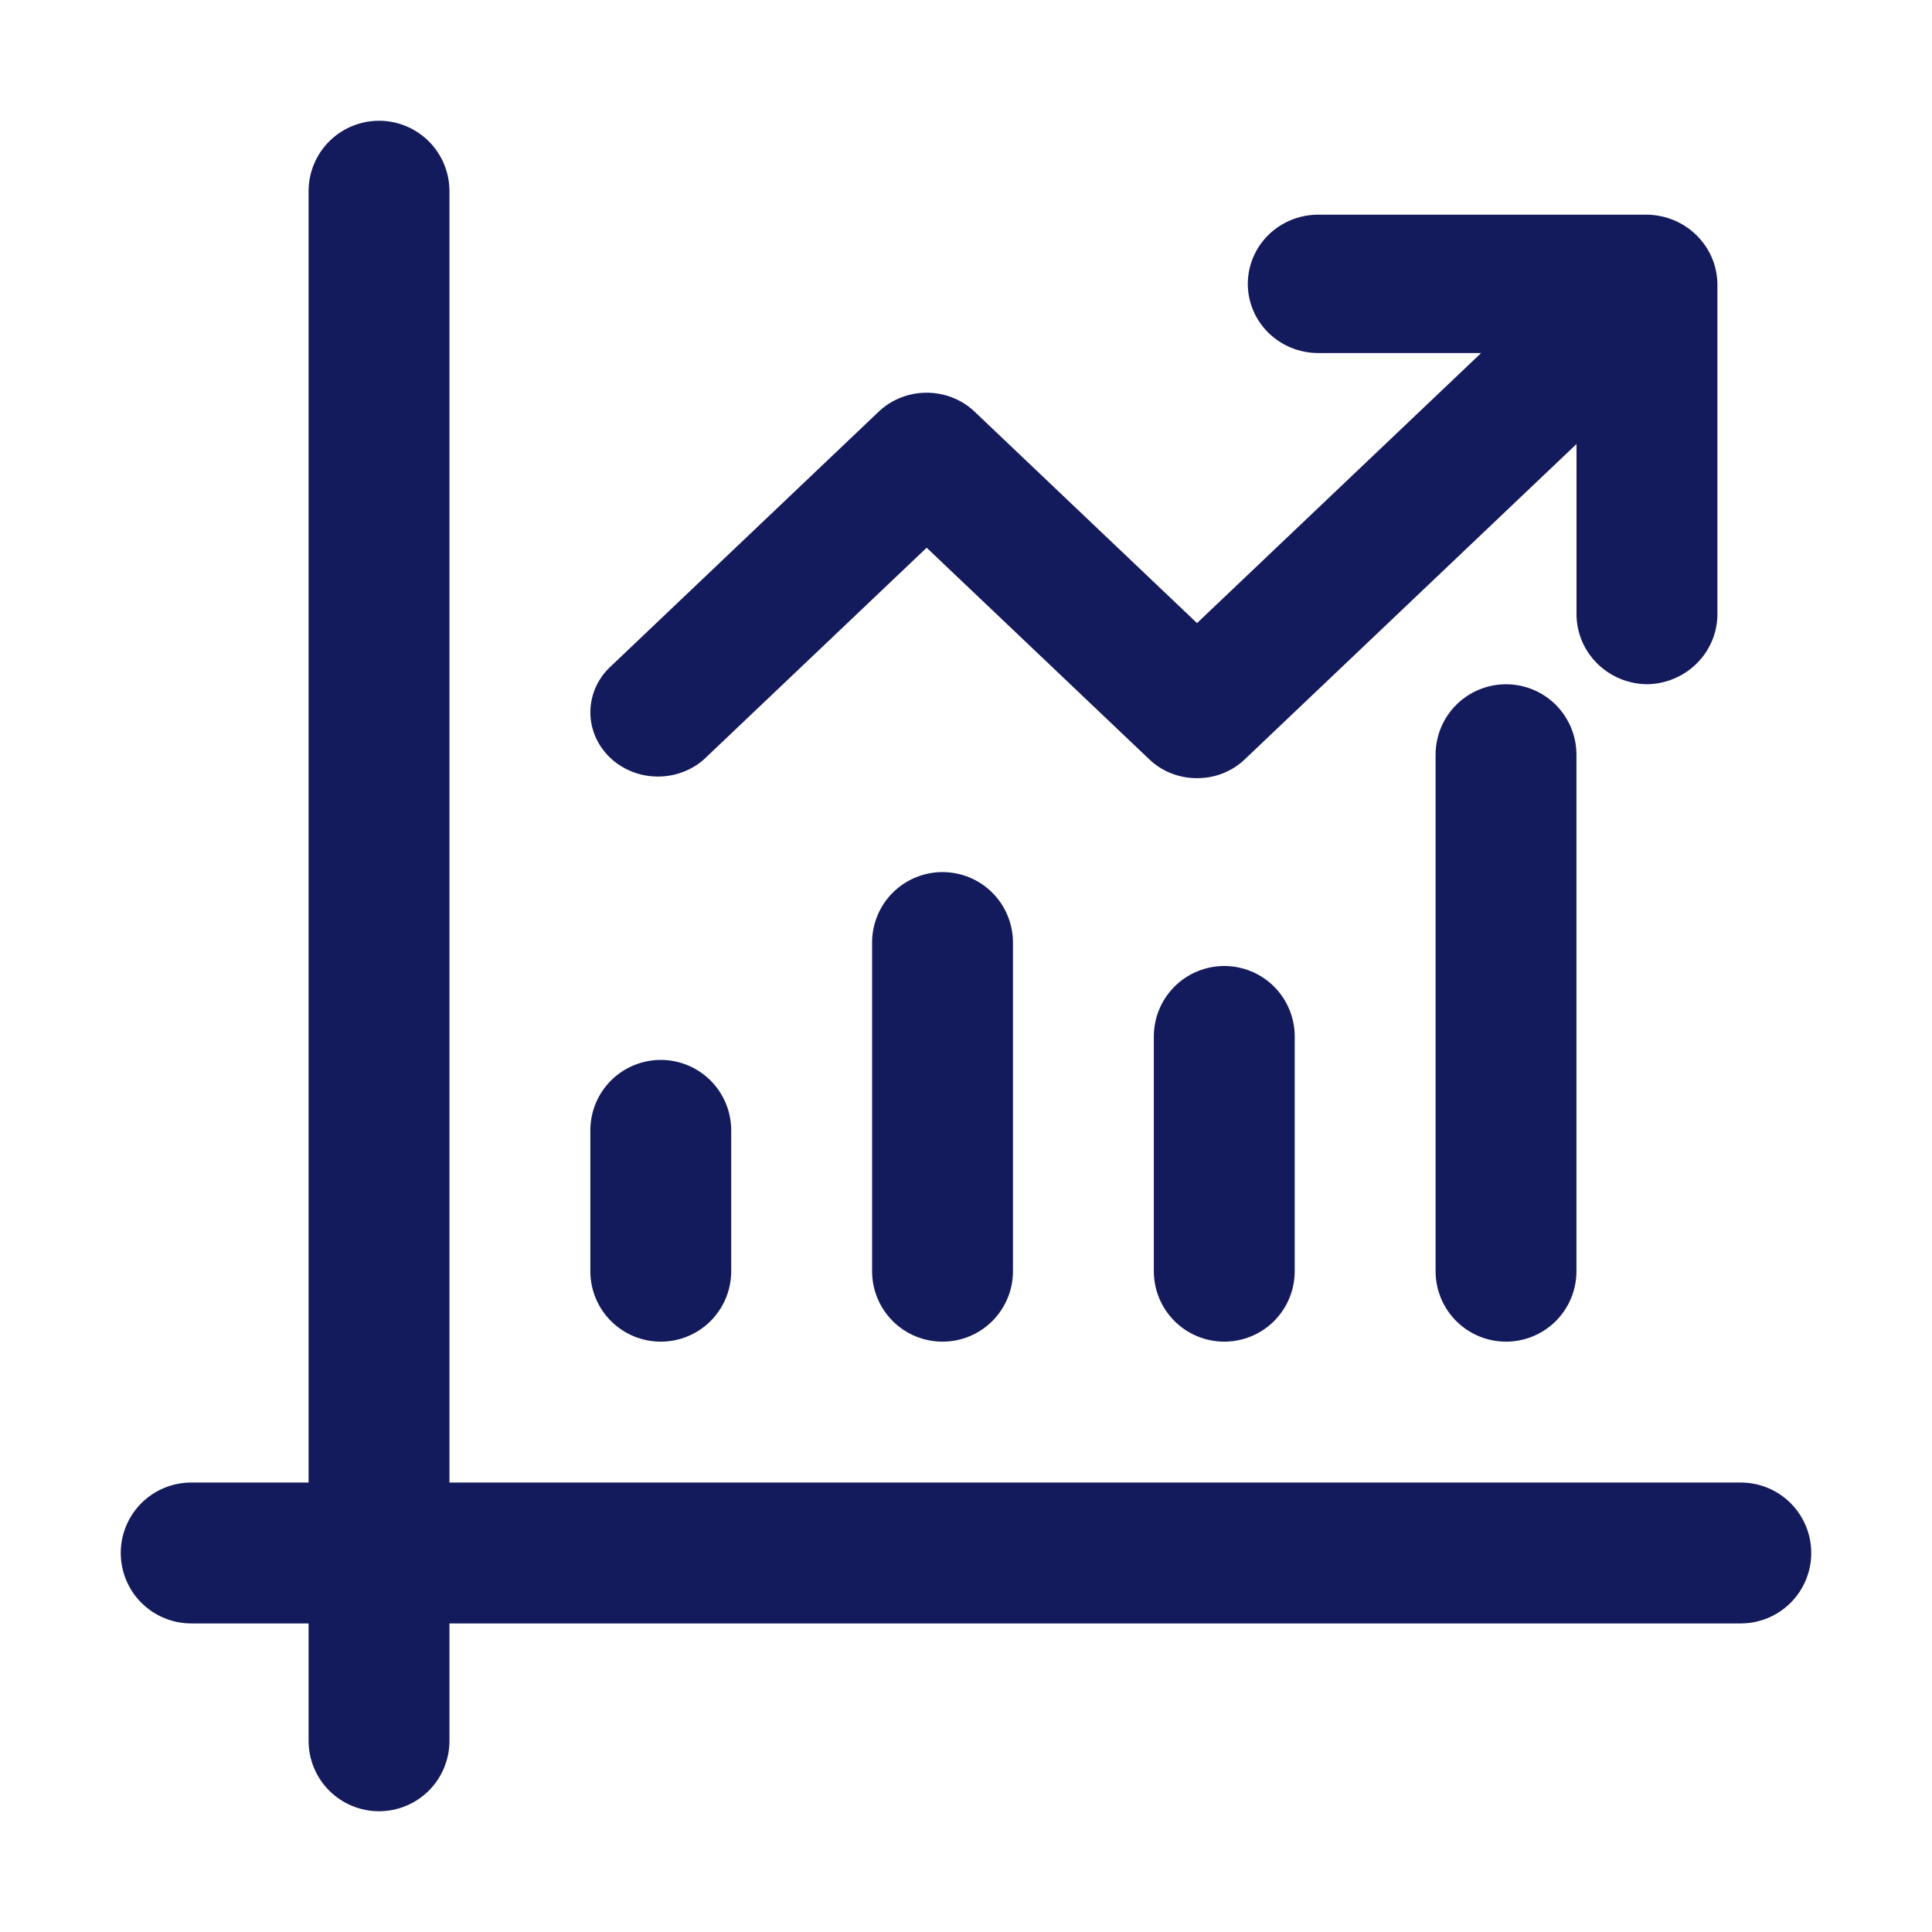 <svg width="64" height="64" viewBox="0 0 64 64" fill="none" xmlns="http://www.w3.org/2000/svg">
<path fill-rule="evenodd" clip-rule="evenodd" d="M12.556 4C13.174 4 13.768 4.246 14.206 4.683C14.643 5.121 14.889 5.714 14.889 6.333V49.111H57.667C58.285 49.111 58.879 49.357 59.317 49.794C59.754 50.232 60 50.826 60 51.444C60 52.063 59.754 52.657 59.317 53.094C58.879 53.532 58.285 53.778 57.667 53.778H14.889V57.667C14.889 58.285 14.643 58.879 14.206 59.317C13.768 59.754 13.174 60 12.556 60C11.937 60 11.343 59.754 10.906 59.317C10.468 58.879 10.222 58.285 10.222 57.667V53.778H6.333C5.714 53.778 5.121 53.532 4.683 53.094C4.246 52.657 4 52.063 4 51.444C4 50.826 4.246 50.232 4.683 49.794C5.121 49.357 5.714 49.111 6.333 49.111H10.222V6.333C10.222 5.714 10.468 5.121 10.906 4.683C11.343 4.246 11.937 4 12.556 4ZM42.889 34.333C42.889 33.715 42.643 33.121 42.206 32.683C41.768 32.246 41.174 32 40.556 32C39.937 32 39.343 32.246 38.906 32.683C38.468 33.121 38.222 33.715 38.222 34.333V42.111C38.222 42.73 38.468 43.323 38.906 43.761C39.343 44.199 39.937 44.444 40.556 44.444C41.174 44.444 41.768 44.199 42.206 43.761C42.643 43.323 42.889 42.73 42.889 42.111V34.333ZM31.222 28.889C31.841 28.889 32.435 29.135 32.872 29.572C33.31 30.01 33.556 30.603 33.556 31.222V42.111C33.556 42.73 33.31 43.323 32.872 43.761C32.435 44.199 31.841 44.444 31.222 44.444C30.603 44.444 30.01 44.199 29.572 43.761C29.135 43.323 28.889 42.73 28.889 42.111V31.222C28.889 30.603 29.135 30.01 29.572 29.572C30.01 29.135 30.603 28.889 31.222 28.889ZM24.222 37.444C24.222 36.826 23.976 36.232 23.539 35.794C23.101 35.357 22.508 35.111 21.889 35.111C21.27 35.111 20.677 35.357 20.239 35.794C19.801 36.232 19.556 36.826 19.556 37.444V42.111C19.556 42.73 19.801 43.323 20.239 43.761C20.677 44.199 21.27 44.444 21.889 44.444C22.508 44.444 23.101 44.199 23.539 43.761C23.976 43.323 24.222 42.73 24.222 42.111V37.444Z" fill="#141B5C"/>
<path d="M51.539 23.35C51.976 23.788 52.222 24.381 52.222 25V42.111C52.222 42.73 51.976 43.323 51.539 43.761C51.101 44.199 50.508 44.444 49.889 44.444C49.27 44.444 48.677 44.199 48.239 43.761C47.801 43.323 47.556 42.73 47.556 42.111V25C47.556 24.381 47.801 23.788 48.239 23.35C48.677 22.913 49.27 22.667 49.889 22.667C50.508 22.667 51.101 22.913 51.539 23.35Z" fill="#141B5C"/>
<path d="M54.557 22.666C53.941 22.659 53.352 22.415 52.916 21.986C52.48 21.558 52.232 20.98 52.224 20.374V11.695H43.668C43.05 11.695 42.456 11.454 42.018 11.024C41.581 10.594 41.335 10.011 41.335 9.403C41.335 8.795 41.581 8.212 42.018 7.782C42.456 7.352 43.05 7.111 43.668 7.111H54.557C55.173 7.119 55.762 7.363 56.198 7.791C56.634 8.219 56.883 8.797 56.891 9.403V20.374C56.883 20.98 56.634 21.558 56.198 21.986C55.762 22.415 55.173 22.659 54.557 22.666Z" fill="#141B5C"/>
<path d="M38.796 25.617C39.068 25.724 39.359 25.779 39.653 25.778C39.947 25.779 40.239 25.724 40.511 25.617C40.782 25.51 41.029 25.352 41.236 25.153L53.178 13.802C53.573 13.398 53.789 12.864 53.779 12.313C53.768 11.762 53.533 11.236 53.123 10.846C52.713 10.456 52.159 10.232 51.579 10.223C50.999 10.213 50.438 10.418 50.013 10.793L39.653 20.641L32.279 13.631C31.859 13.233 31.29 13.009 30.697 13.009C30.103 13.009 29.534 13.233 29.114 13.631L20.158 22.145C19.762 22.549 19.547 23.082 19.557 23.634C19.567 24.185 19.802 24.711 20.212 25.101C20.623 25.491 21.176 25.715 21.756 25.724C22.336 25.734 22.898 25.529 23.322 25.153L30.697 18.144L38.071 25.153C38.278 25.352 38.524 25.51 38.796 25.617Z" fill="#141B5C"/>
</svg>
